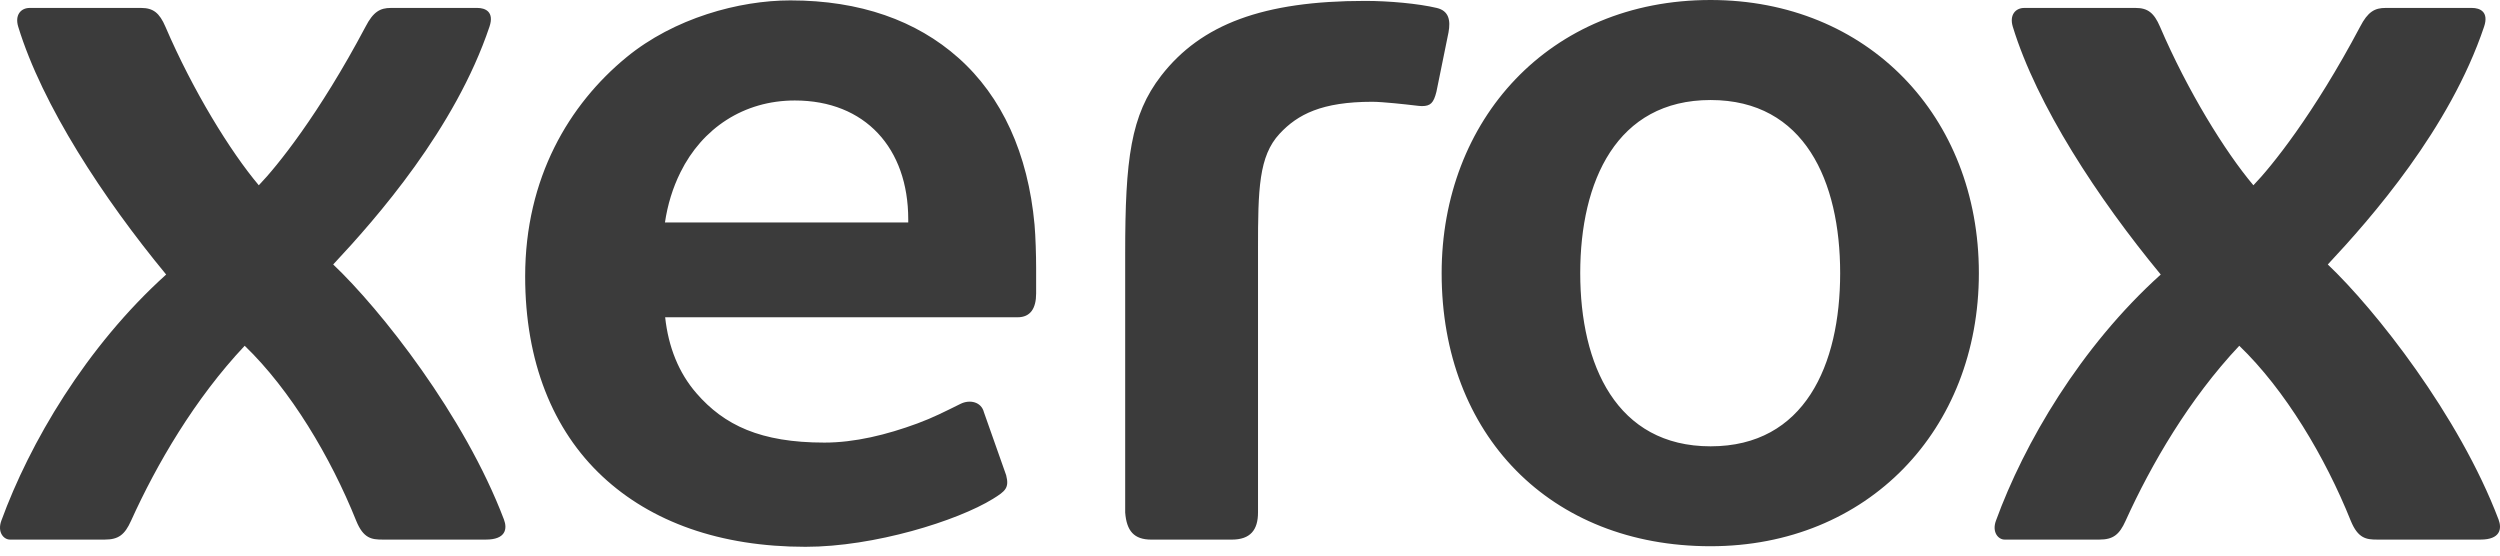 <svg width="108" height="24" viewBox="0 0 108 24" fill="none" xmlns="http://www.w3.org/2000/svg">
<g clip-path="url(#clip0_4074_2186)">
<path d="M73.895 0C66.913 0 62.279 5.193 62.279 11.803C62.279 18.792 66.976 23.597 73.895 23.597C80.682 23.597 85.487 18.576 85.487 11.798C85.487 5.02 80.681 0 73.895 0ZM34.146 0.017C31.928 0.017 29.122 0.781 27.057 2.479C24.594 4.505 22.687 7.675 22.687 11.94C22.687 15.617 23.878 18.578 26.028 20.584C28.133 22.549 31.109 23.622 34.8 23.622C37.771 23.622 41.359 22.5 42.898 21.549C43.437 21.216 43.606 21.073 43.466 20.529L42.505 17.807C42.393 17.361 41.898 17.247 41.496 17.446C40.821 17.779 40.316 18.04 39.631 18.293C38.3 18.784 36.924 19.12 35.614 19.12C32.854 19.12 31.285 18.37 30.084 16.986C29.321 16.107 28.874 14.993 28.735 13.706H43.961C44.514 13.706 44.761 13.323 44.761 12.676V11.579C44.761 11.044 44.737 10.205 44.692 9.703C44.412 6.637 43.284 4.17 41.402 2.499C39.589 0.887 37.155 0.017 34.146 0.017ZM58.969 0.039C54.573 0.039 51.888 1.047 50.165 3.268C48.845 4.972 48.607 6.877 48.608 10.953V22.141C48.669 22.938 48.99 23.311 49.735 23.311H53.213C54.018 23.311 54.346 22.891 54.346 22.141V10.745C54.346 8.177 54.378 6.744 55.281 5.775C56.057 4.942 57.099 4.397 59.284 4.397C59.717 4.397 60.755 4.511 61.117 4.555C61.254 4.572 61.366 4.583 61.424 4.583C61.801 4.583 61.932 4.446 62.053 3.967L62.575 1.402C62.671 0.876 62.591 0.467 62.067 0.343C61.271 0.154 60.002 0.039 58.969 0.039ZM1.282 0.343C0.904 0.343 0.632 0.645 0.787 1.154C1.824 4.54 4.453 8.56 7.178 11.86C3.705 14.989 1.276 19.152 0.057 22.496C-0.123 22.988 0.156 23.31 0.43 23.31H4.529C5.119 23.31 5.389 23.1 5.66 22.5C6.768 20.052 8.413 17.228 10.571 14.937C12.549 16.842 14.28 19.738 15.389 22.5C15.7 23.264 16.059 23.31 16.524 23.31H20.993C21.848 23.31 21.924 22.846 21.77 22.442C20.066 17.948 16.439 13.362 14.394 11.425C16.267 9.425 19.662 5.564 21.145 1.154C21.364 0.505 20.96 0.343 20.625 0.343H16.883C16.43 0.343 16.126 0.502 15.791 1.154C13.775 4.955 11.961 7.196 11.18 8.004C9.949 6.543 8.331 3.914 7.146 1.154C6.889 0.555 6.617 0.343 6.097 0.343H1.282ZM87.448 0.343C87.071 0.343 86.798 0.645 86.953 1.154C87.989 4.54 90.618 8.56 93.344 11.86C89.871 14.989 87.442 19.152 86.224 22.496C86.044 22.988 86.324 23.31 86.597 23.31H90.695C91.285 23.31 91.555 23.1 91.825 22.5C92.934 20.052 94.579 17.228 96.737 14.937C98.716 16.842 100.446 19.738 101.554 22.5C101.868 23.264 102.227 23.31 102.69 23.31H107.159C108.014 23.31 108.09 22.846 107.937 22.442C106.231 17.948 102.604 13.362 100.561 11.425C102.433 9.425 105.829 5.564 107.312 1.154C107.531 0.505 107.127 0.343 106.791 0.343H103.051C102.596 0.343 102.292 0.502 101.957 1.154C99.942 4.955 98.128 7.196 97.347 8.004C96.115 6.543 94.496 3.914 93.312 1.154C93.055 0.555 92.782 0.343 92.262 0.343H87.448ZM73.898 4.321C77.963 4.321 79.495 7.837 79.495 11.799C79.495 15.763 77.963 19.281 73.898 19.281C69.832 19.281 68.266 15.763 68.266 11.799C68.266 7.837 69.832 4.321 73.898 4.321ZM34.337 4.341C37.378 4.341 39.236 6.406 39.236 9.472V9.611H28.726C28.839 8.849 29.057 8.124 29.399 7.437C30.336 5.547 32.123 4.341 34.337 4.341Z" fill="#3B3B3B"/>
</g>
<defs>
<clipPath id="clip0_4074_2186">
<rect width="108" height="23.622" fill="white"/>
</clipPath>
</defs>
</svg>
